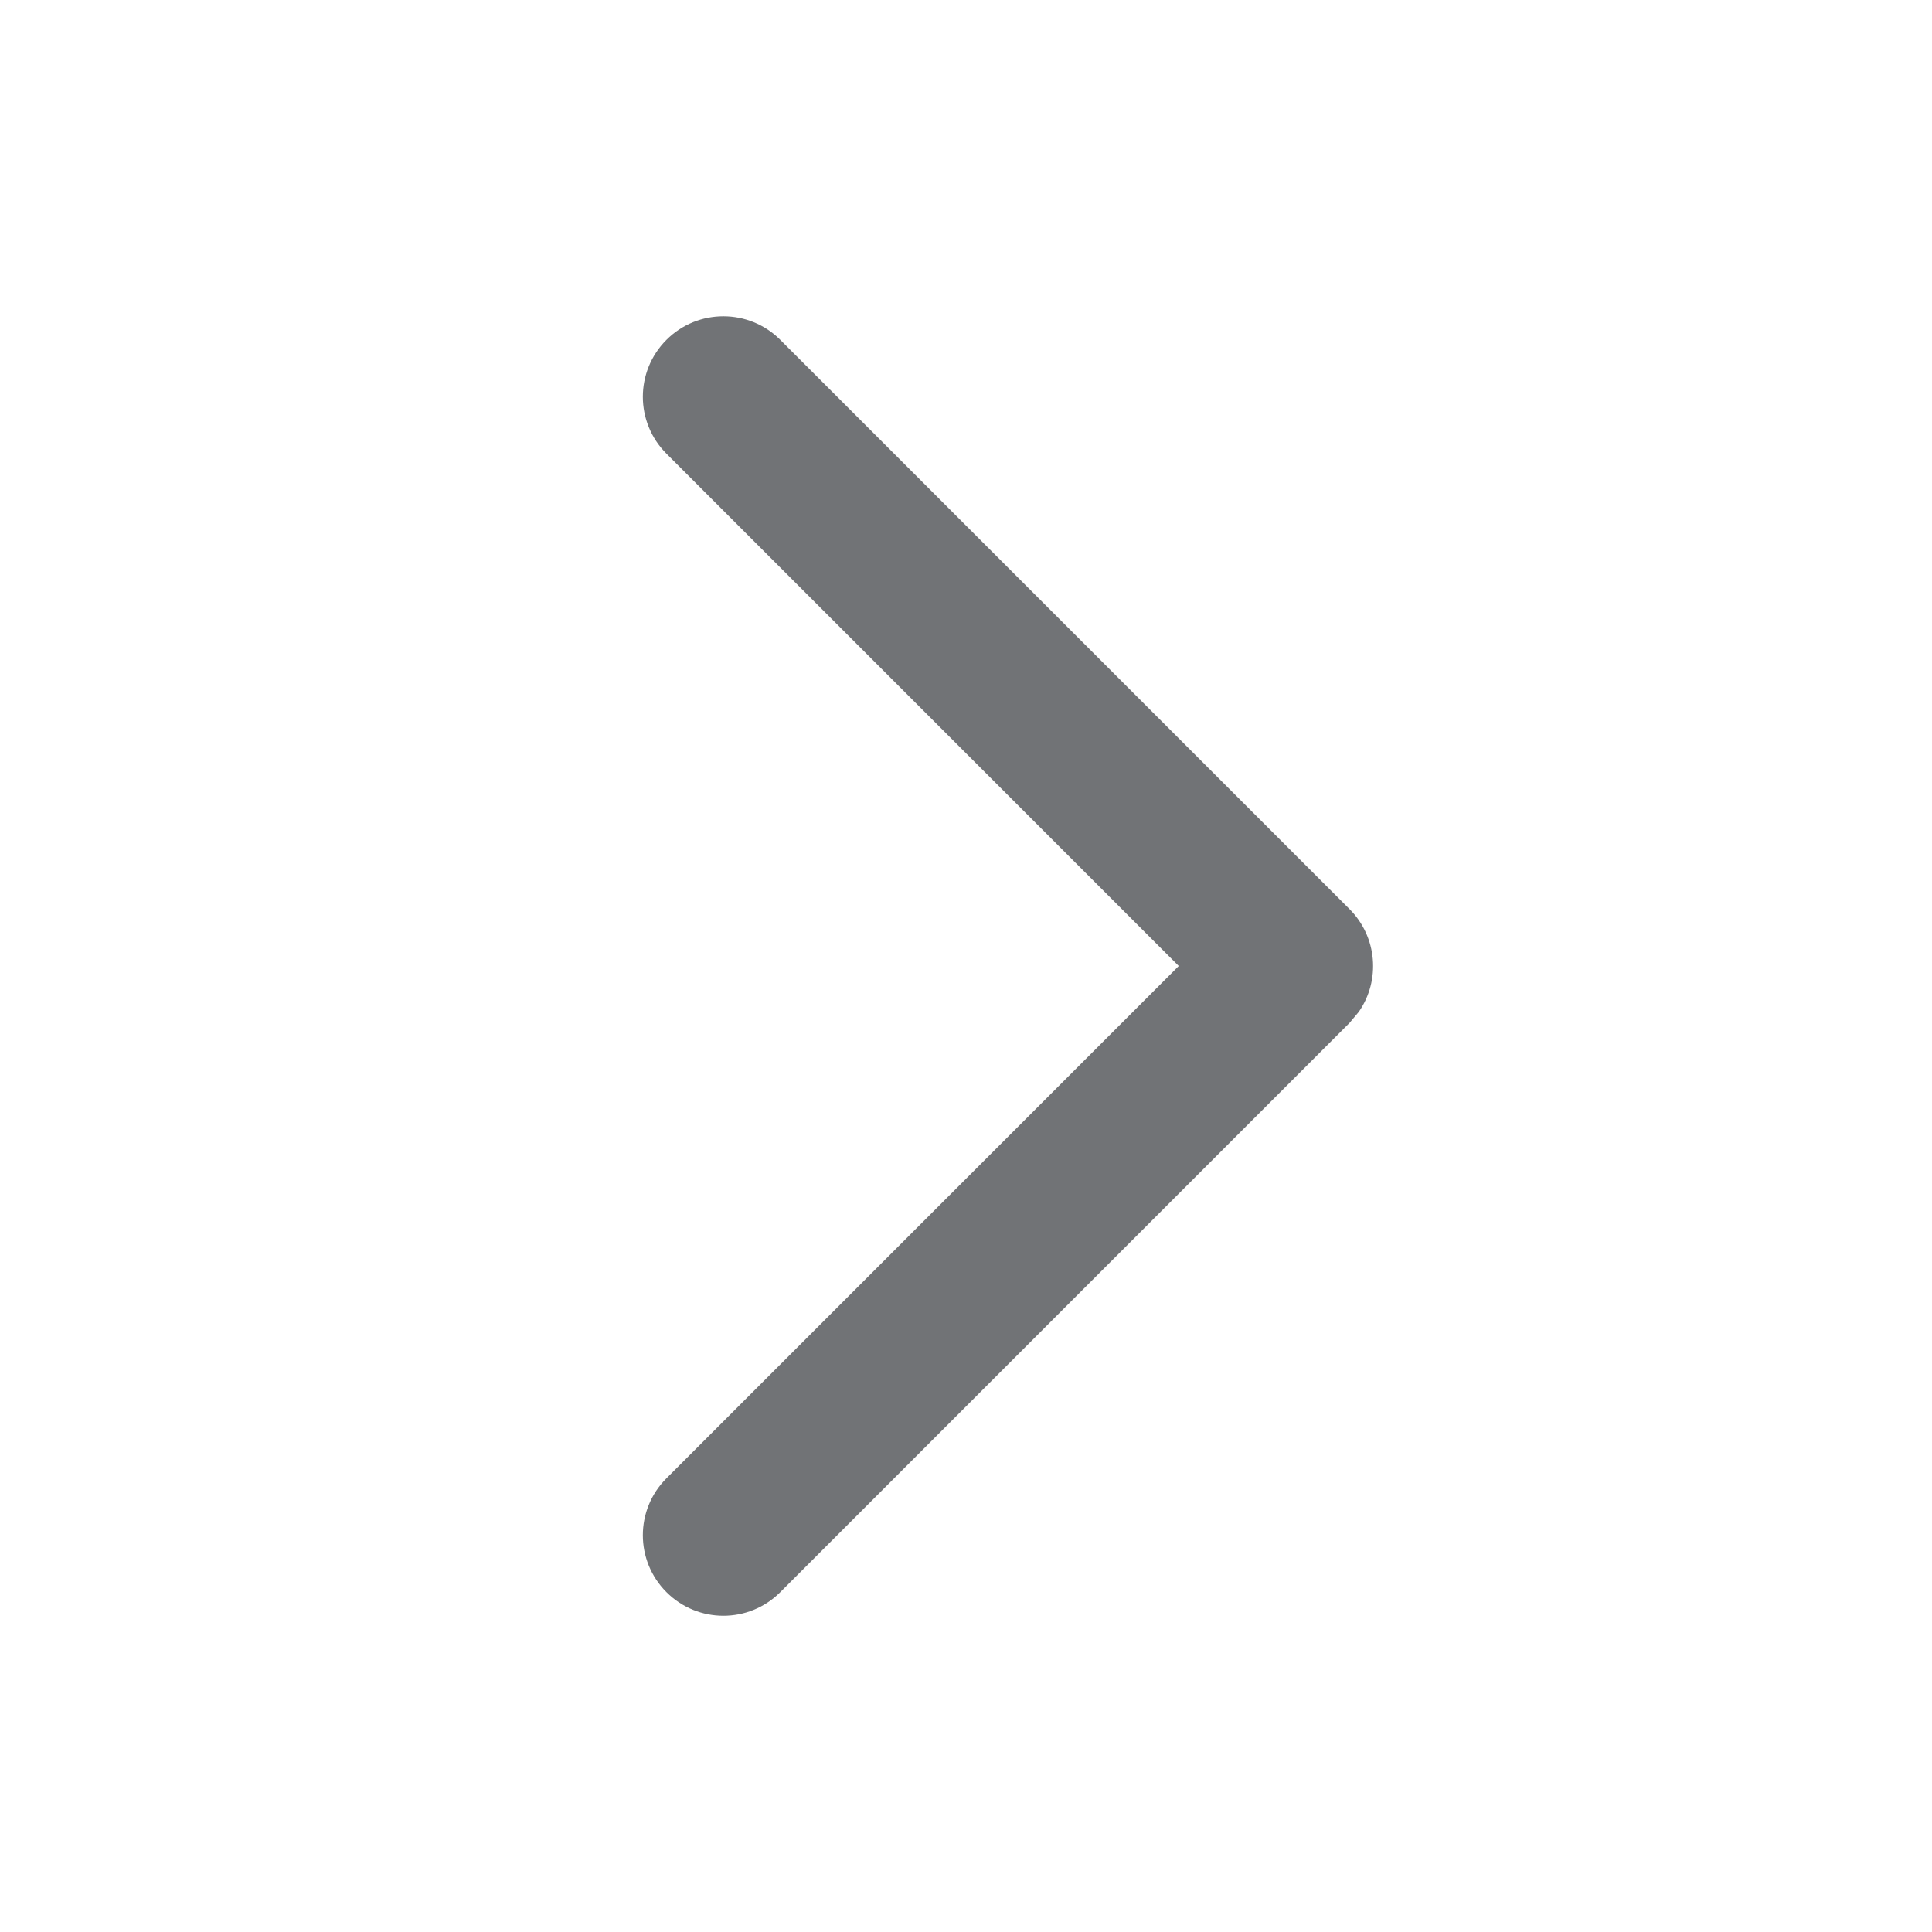 <?xml version="1.0" encoding="UTF-8"?>
<svg width="12px" height="12px" viewBox="0 0 12 12" version="1.1" xmlns="http://www.w3.org/2000/svg" xmlns:xlink="http://www.w3.org/1999/xlink">
    <title>icon/arrow/s</title>
    <g id="notbox-v2" stroke="none" stroke-width="1" fill="none" fill-rule="evenodd">
        <g id="community" transform="translate(-620, -435)">
            <g id="编组-11备份-5" transform="translate(336, 272)">
                <g id="icon/arrow/s备份" transform="translate(284, 163)">
                    <rect id="Rectangle-82" x="0" y="0" width="12" height="12"></rect>
                    <path d="M1.993,9 C1.716,9 1.493,8.776 1.493,8.5 C1.493,8.224 1.716,8 1.993,8 L6.493,8 L6.493,3.5 C6.493,3.224 6.716,3 6.993,3 C7.269,3 7.493,3.224 7.493,3.5 L7.493,8.5 L7.493,8.5 C7.493,8.745 7.316,8.95 7.083,8.992 L6.993,9 L6.993,9 L1.993,9 Z" id="形状结合" fill="#717376" transform="translate(4.493, 6) rotate(-45) translate(-4.493, -6) "></path>
                </g>
            </g>
        </g>
    </g>
</svg>